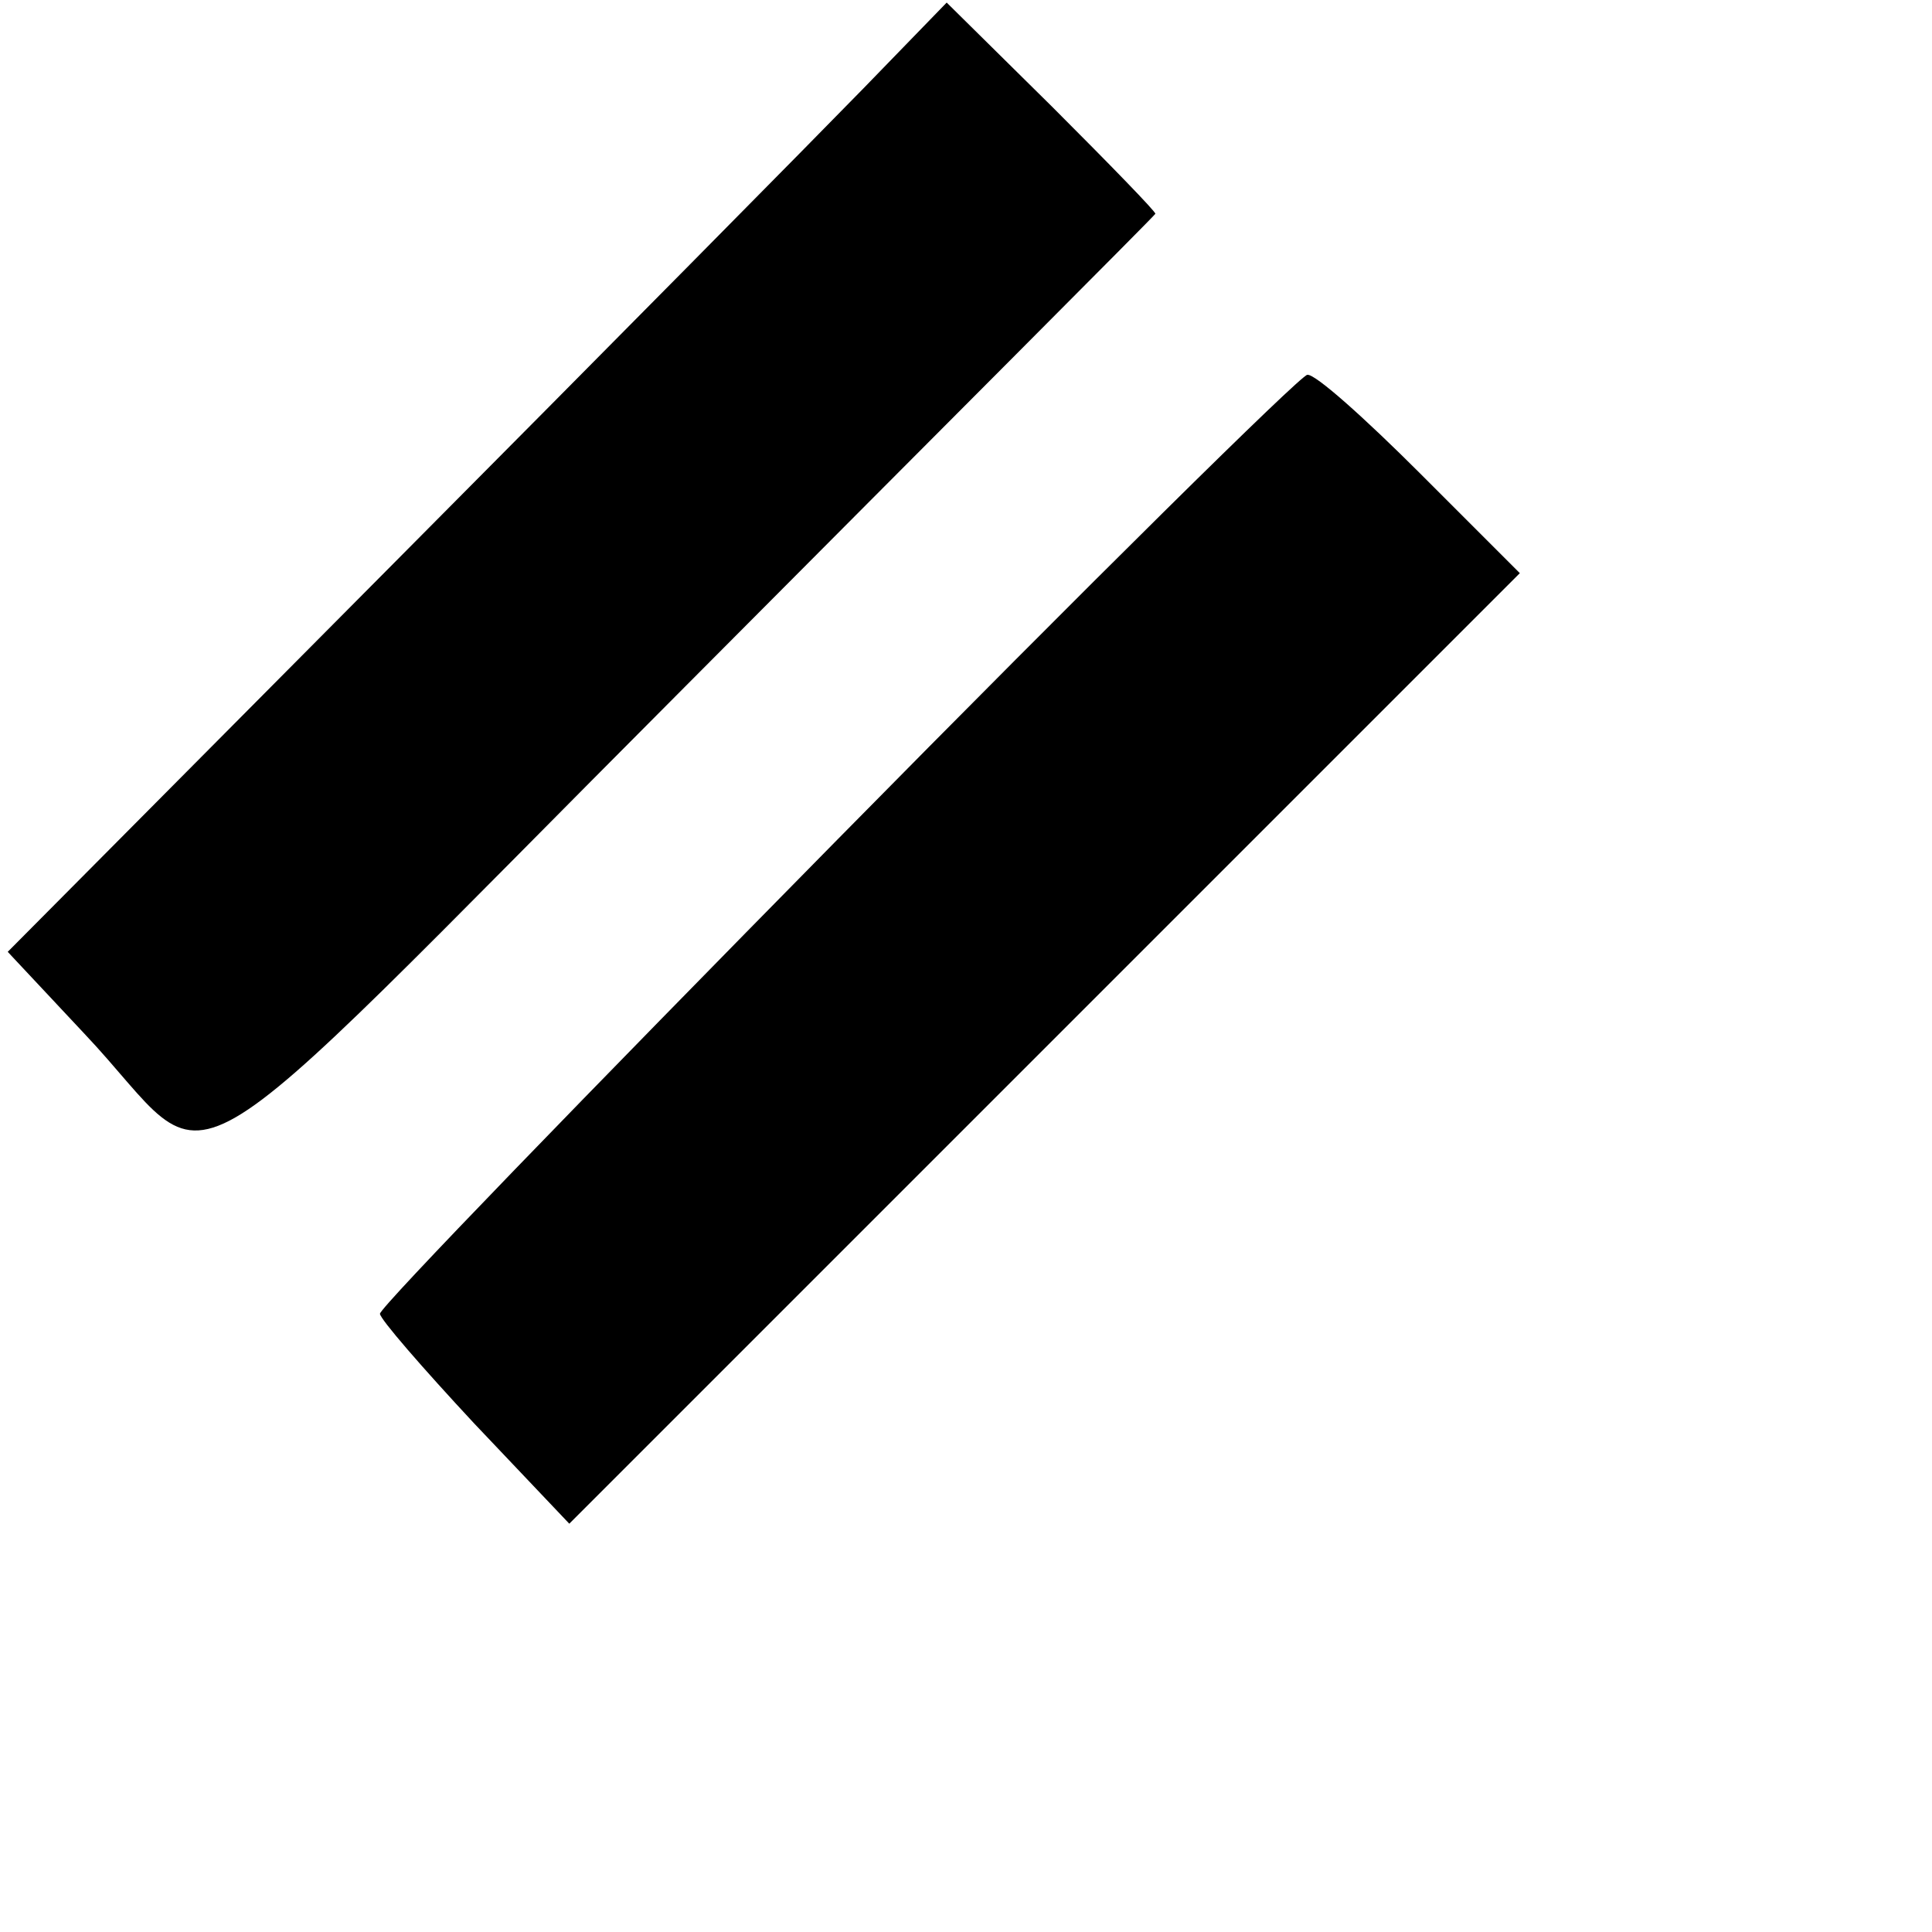 <?xml version="1.0" standalone="no"?>
<!DOCTYPE svg PUBLIC "-//W3C//DTD SVG 20010904//EN"
 "http://www.w3.org/TR/2001/REC-SVG-20010904/DTD/svg10.dtd">
<svg version="1.0" xmlns="http://www.w3.org/2000/svg"
 width="150pt" height="150pt" viewBox="0 0 150 150"
 preserveAspectRatio="xMidYMid meet">
<g transform="translate(0,150) scale(0.1,-0.1)"
fill="#000000" stroke="none">
<path d="M670 1431 c-36 -37 -200 -203 -365 -369 l-299 -301 59 -63 c109 -115
50 -149 466 268 200 201 365 366 366 368 1 1 -35 38 -80 83 l-82 81 -65 -67z"/>
<path d="M650 848 c-195 -198 -355 -363 -355 -368 0 -4 33 -42 73 -85 l74 -78
369 369 369 369 -77 77 c-43 43 -82 78 -88 77 -5 0 -170 -163 -365 -361z"/>
</g>
</svg>
